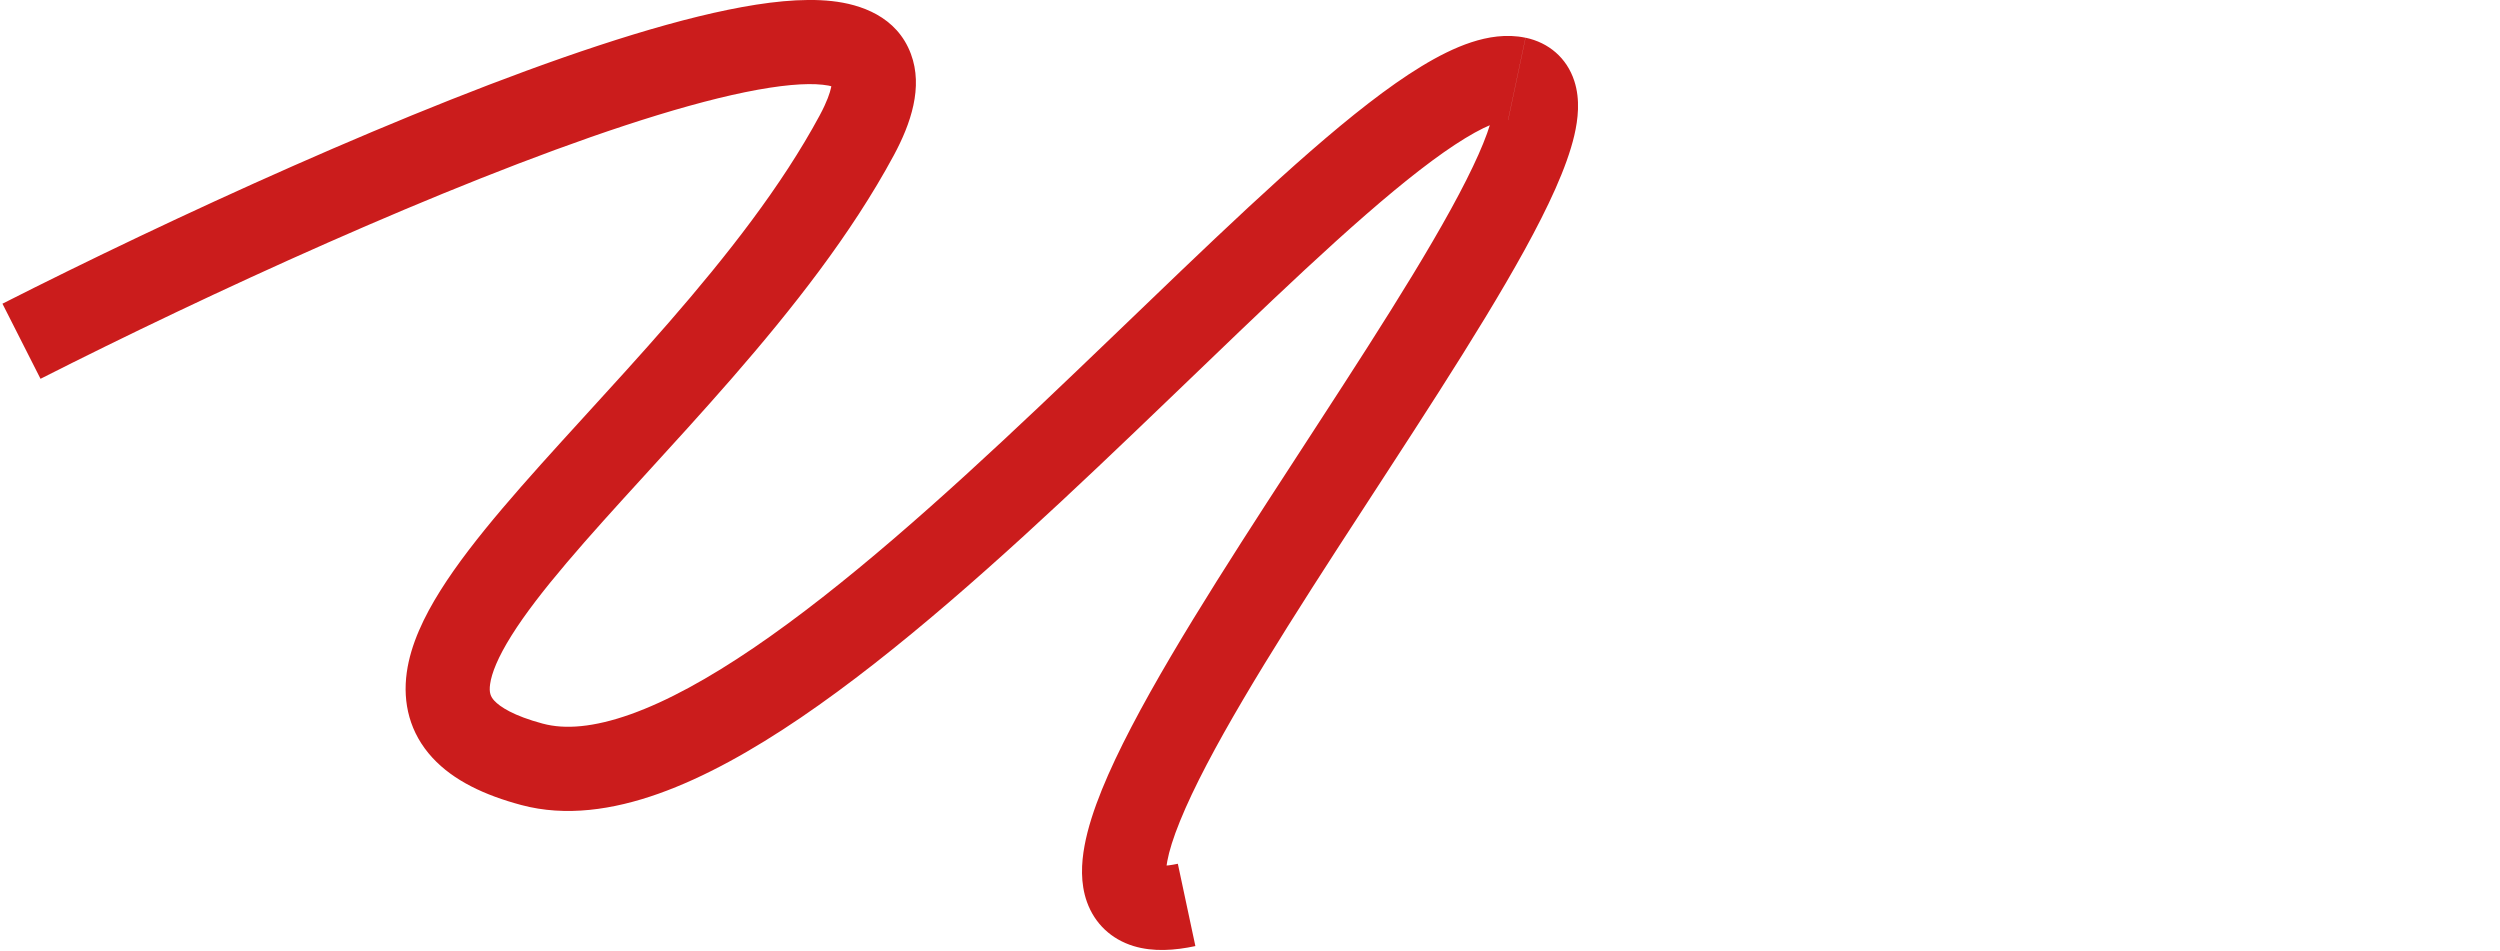 <?xml version="1.0" encoding="UTF-8"?> <svg xmlns="http://www.w3.org/2000/svg" viewBox="0 0 2668.00 1014.73" data-guides="{&quot;vertical&quot;:[],&quot;horizontal&quot;:[]}"><defs></defs><path fill="#cb1c1c" stroke="none" fill-opacity="1" stroke-width="1" stroke-opacity="1" id="tSvgb71245b24b" title="Path 1" d="M1609.427 128.119C1604.369 127.044 1597.067 121.734 1594.601 114.147C1593.558 110.986 1595.202 112.788 1592.578 124.041C1587.583 145.537 1572.79 178.949 1548.449 223.236C1500.464 310.546 1424.977 423.555 1351.734 536.849C1279.914 647.93 1209.232 760.781 1176.009 842.59C1167.569 863.39 1160.867 883.779 1157.39 902.714C1154.039 920.922 1152.775 942.418 1160.014 962.617C1168.296 985.725 1185.998 1002.415 1209.801 1009.654C1230.791 1016.04 1253.803 1014.333 1275.71 1009.654C1269.472 980.372 1263.234 951.09 1256.996 921.807C1249.757 923.356 1244.415 923.925 1240.716 923.989C1236.986 924.052 1235.659 923.609 1235.975 923.704C1238.788 924.558 1243.087 928.13 1244.604 932.334C1245.079 933.63 1243.656 930.374 1245.743 918.931C1247.702 908.246 1252.065 894.085 1259.272 876.351C1288.639 803.993 1354.073 698.697 1427.189 585.593C1498.883 474.702 1577.183 357.488 1627.224 266.449C1651.88 221.561 1672.111 178.823 1680.14 144.335C1684.028 127.582 1686.652 106.465 1680.077 86.329C1672.08 61.767 1652.734 45.457 1628.109 40.241C1621.902 69.534 1615.696 98.826 1609.49 128.119C1609.469 128.119 1609.448 128.119 1609.427 128.119ZM556.339 859.123C603.692 871.799 654.08 864.339 702.919 846.984C751.979 829.535 803.221 800.801 854.652 765.839C957.45 695.979 1067.583 596.847 1171.52 498.536C1276.784 398.994 1374.873 301.189 1457.726 229.021C1499.041 193.048 1534.603 165.231 1563.559 147.56C1578.005 138.74 1589.512 133.303 1598.205 130.458C1607.214 127.518 1610.217 128.309 1609.395 128.151C1615.601 98.858 1621.808 69.565 1628.014 40.272C1607.625 35.942 1587.489 39.45 1570.197 45.108C1552.59 50.893 1534.603 60.029 1516.806 70.872C1481.244 92.525 1441.161 124.326 1398.708 161.279C1314.054 234.996 1212.266 336.341 1109.752 433.26C1005.942 531.444 900.393 626.118 804.137 691.521C756.025 724.207 711.896 748.421 672.794 762.33C633.47 776.302 602.839 778.578 579.51 772.319C571.775 801.243 564.041 830.167 556.307 859.091C556.318 859.102 556.328 859.112 556.339 859.123ZM874.756 123.188C834.168 198.548 775.94 272.708 713.983 343.927C683.099 379.426 651.709 413.724 621.394 446.947C591.269 479.949 562.061 512.066 536.329 542.413C510.693 572.664 487.553 602.252 469.883 630.418C452.56 658.045 438.272 687.665 434.099 717.664C429.611 749.97 437.102 782.213 461.569 808.735C484.076 833.139 517.331 848.691 556.339 859.123C564.073 830.199 571.807 801.275 579.541 772.351C547.867 763.879 533.516 754.238 527.573 747.821C523.622 743.521 521.756 739.254 523.053 730.024C524.665 718.454 531.271 701.542 545.939 678.15C560.259 655.327 580.237 629.469 604.83 600.514C629.329 571.621 657.431 540.706 687.746 507.514C717.871 474.512 750.019 439.392 781.757 402.913C845.042 330.176 908.453 250.074 953.847 165.799C927.483 151.595 901.12 137.392 874.756 123.188ZM43.262 404.241C219.841 314.75 474.688 197.189 667.167 133.841C715.152 118.067 758.459 105.896 795.191 98.373C832.682 90.692 860.247 88.479 878.012 90.439C897.105 92.525 891.036 97.172 887.938 88.921C886.642 85.444 890.909 93.157 874.756 123.188C901.12 137.392 927.483 151.595 953.847 165.799C972.055 131.976 985.363 93.062 972.118 57.563C957.103 17.259 918.126 4.488 887.78 1.169C856.106 -2.308 817.698 2.086 777.141 10.4C735.826 18.872 688.947 32.116 639.065 48.523C440.105 113.989 180.485 233.952 2.611 324.107C16.151 350.818 29.691 377.53 43.231 404.241C43.241 404.241 43.252 404.241 43.262 404.241Z"></path></svg> 